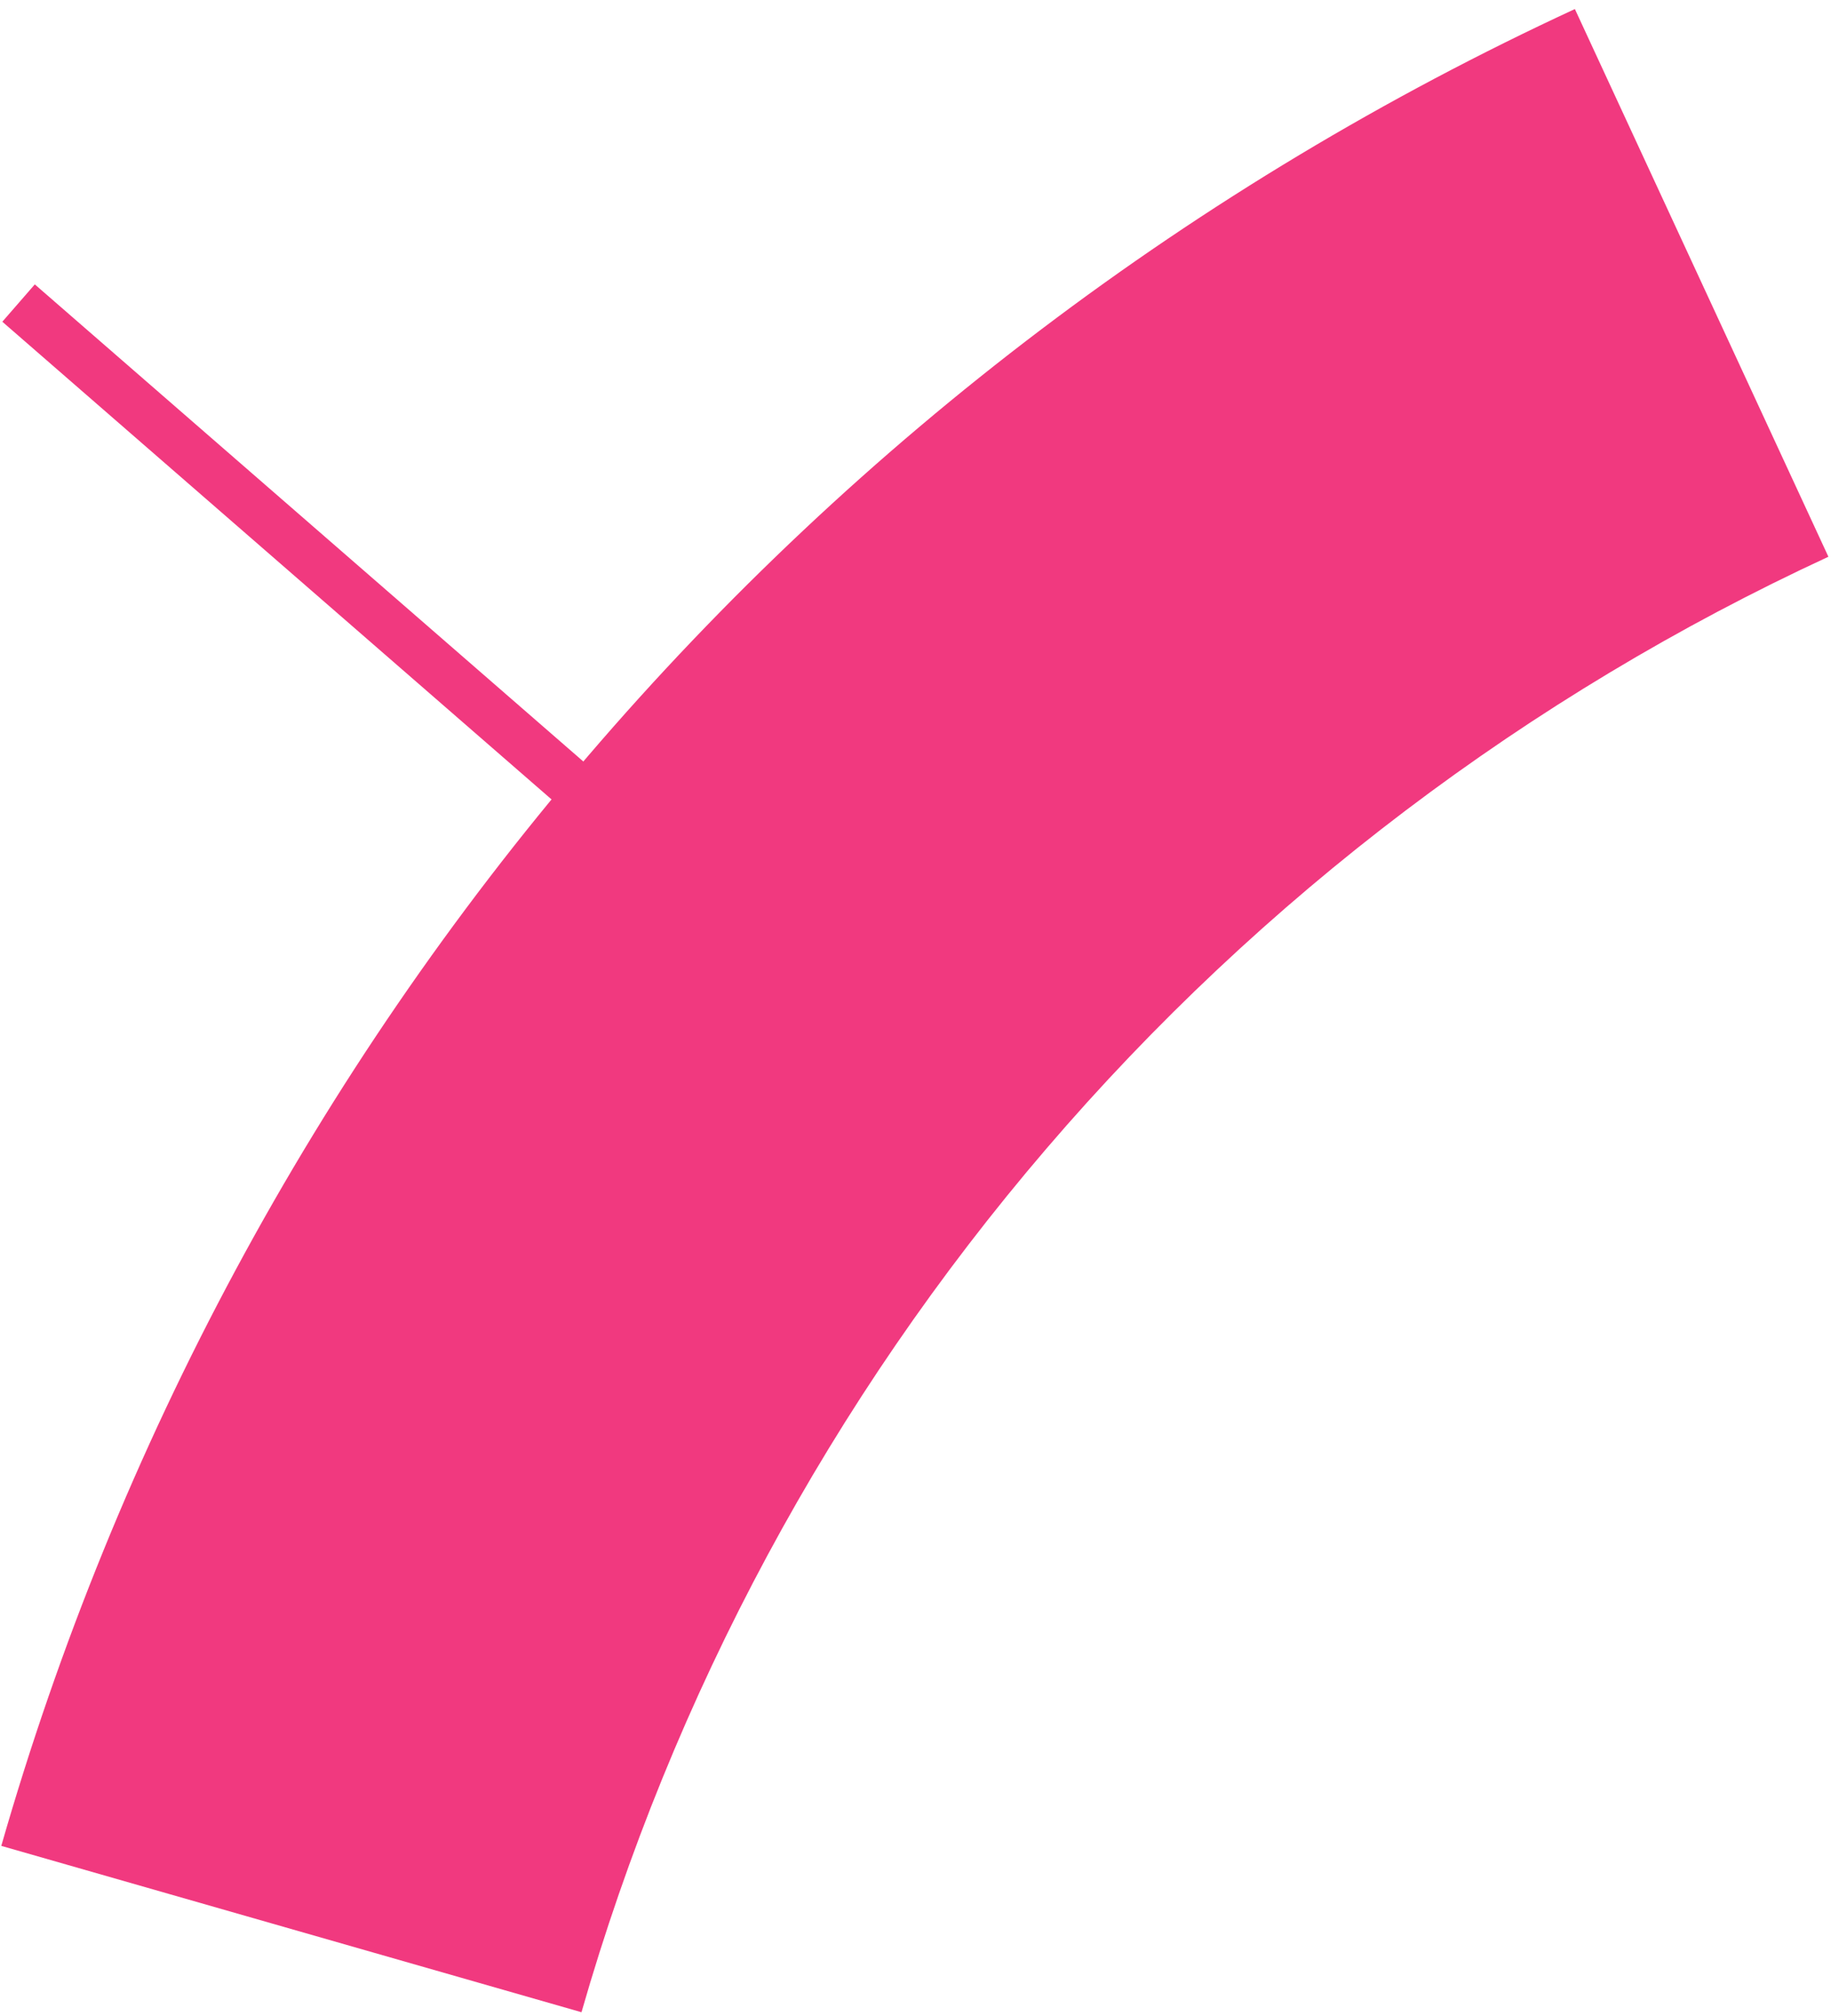 <?xml version="1.0" encoding="UTF-8"?> <svg xmlns="http://www.w3.org/2000/svg" width="148" height="163" viewBox="0 0 148 163" fill="none"><path d="M0.104 149.225C9.403 116.794 25.576 86.746 47.525 61.122C69.472 35.499 96.68 14.903 127.298 0.732L147.79 45.009C123.528 56.237 101.969 72.558 84.578 92.861C67.186 113.165 54.37 136.975 47.002 162.673L0.104 149.225Z" fill="#F1397F"></path><path fill-rule="evenodd" clip-rule="evenodd" d="M2.813 22.991L64.313 76.491L61.688 79.509L0.188 26.009L2.813 22.991Z" fill="#F1397F"></path></svg> 